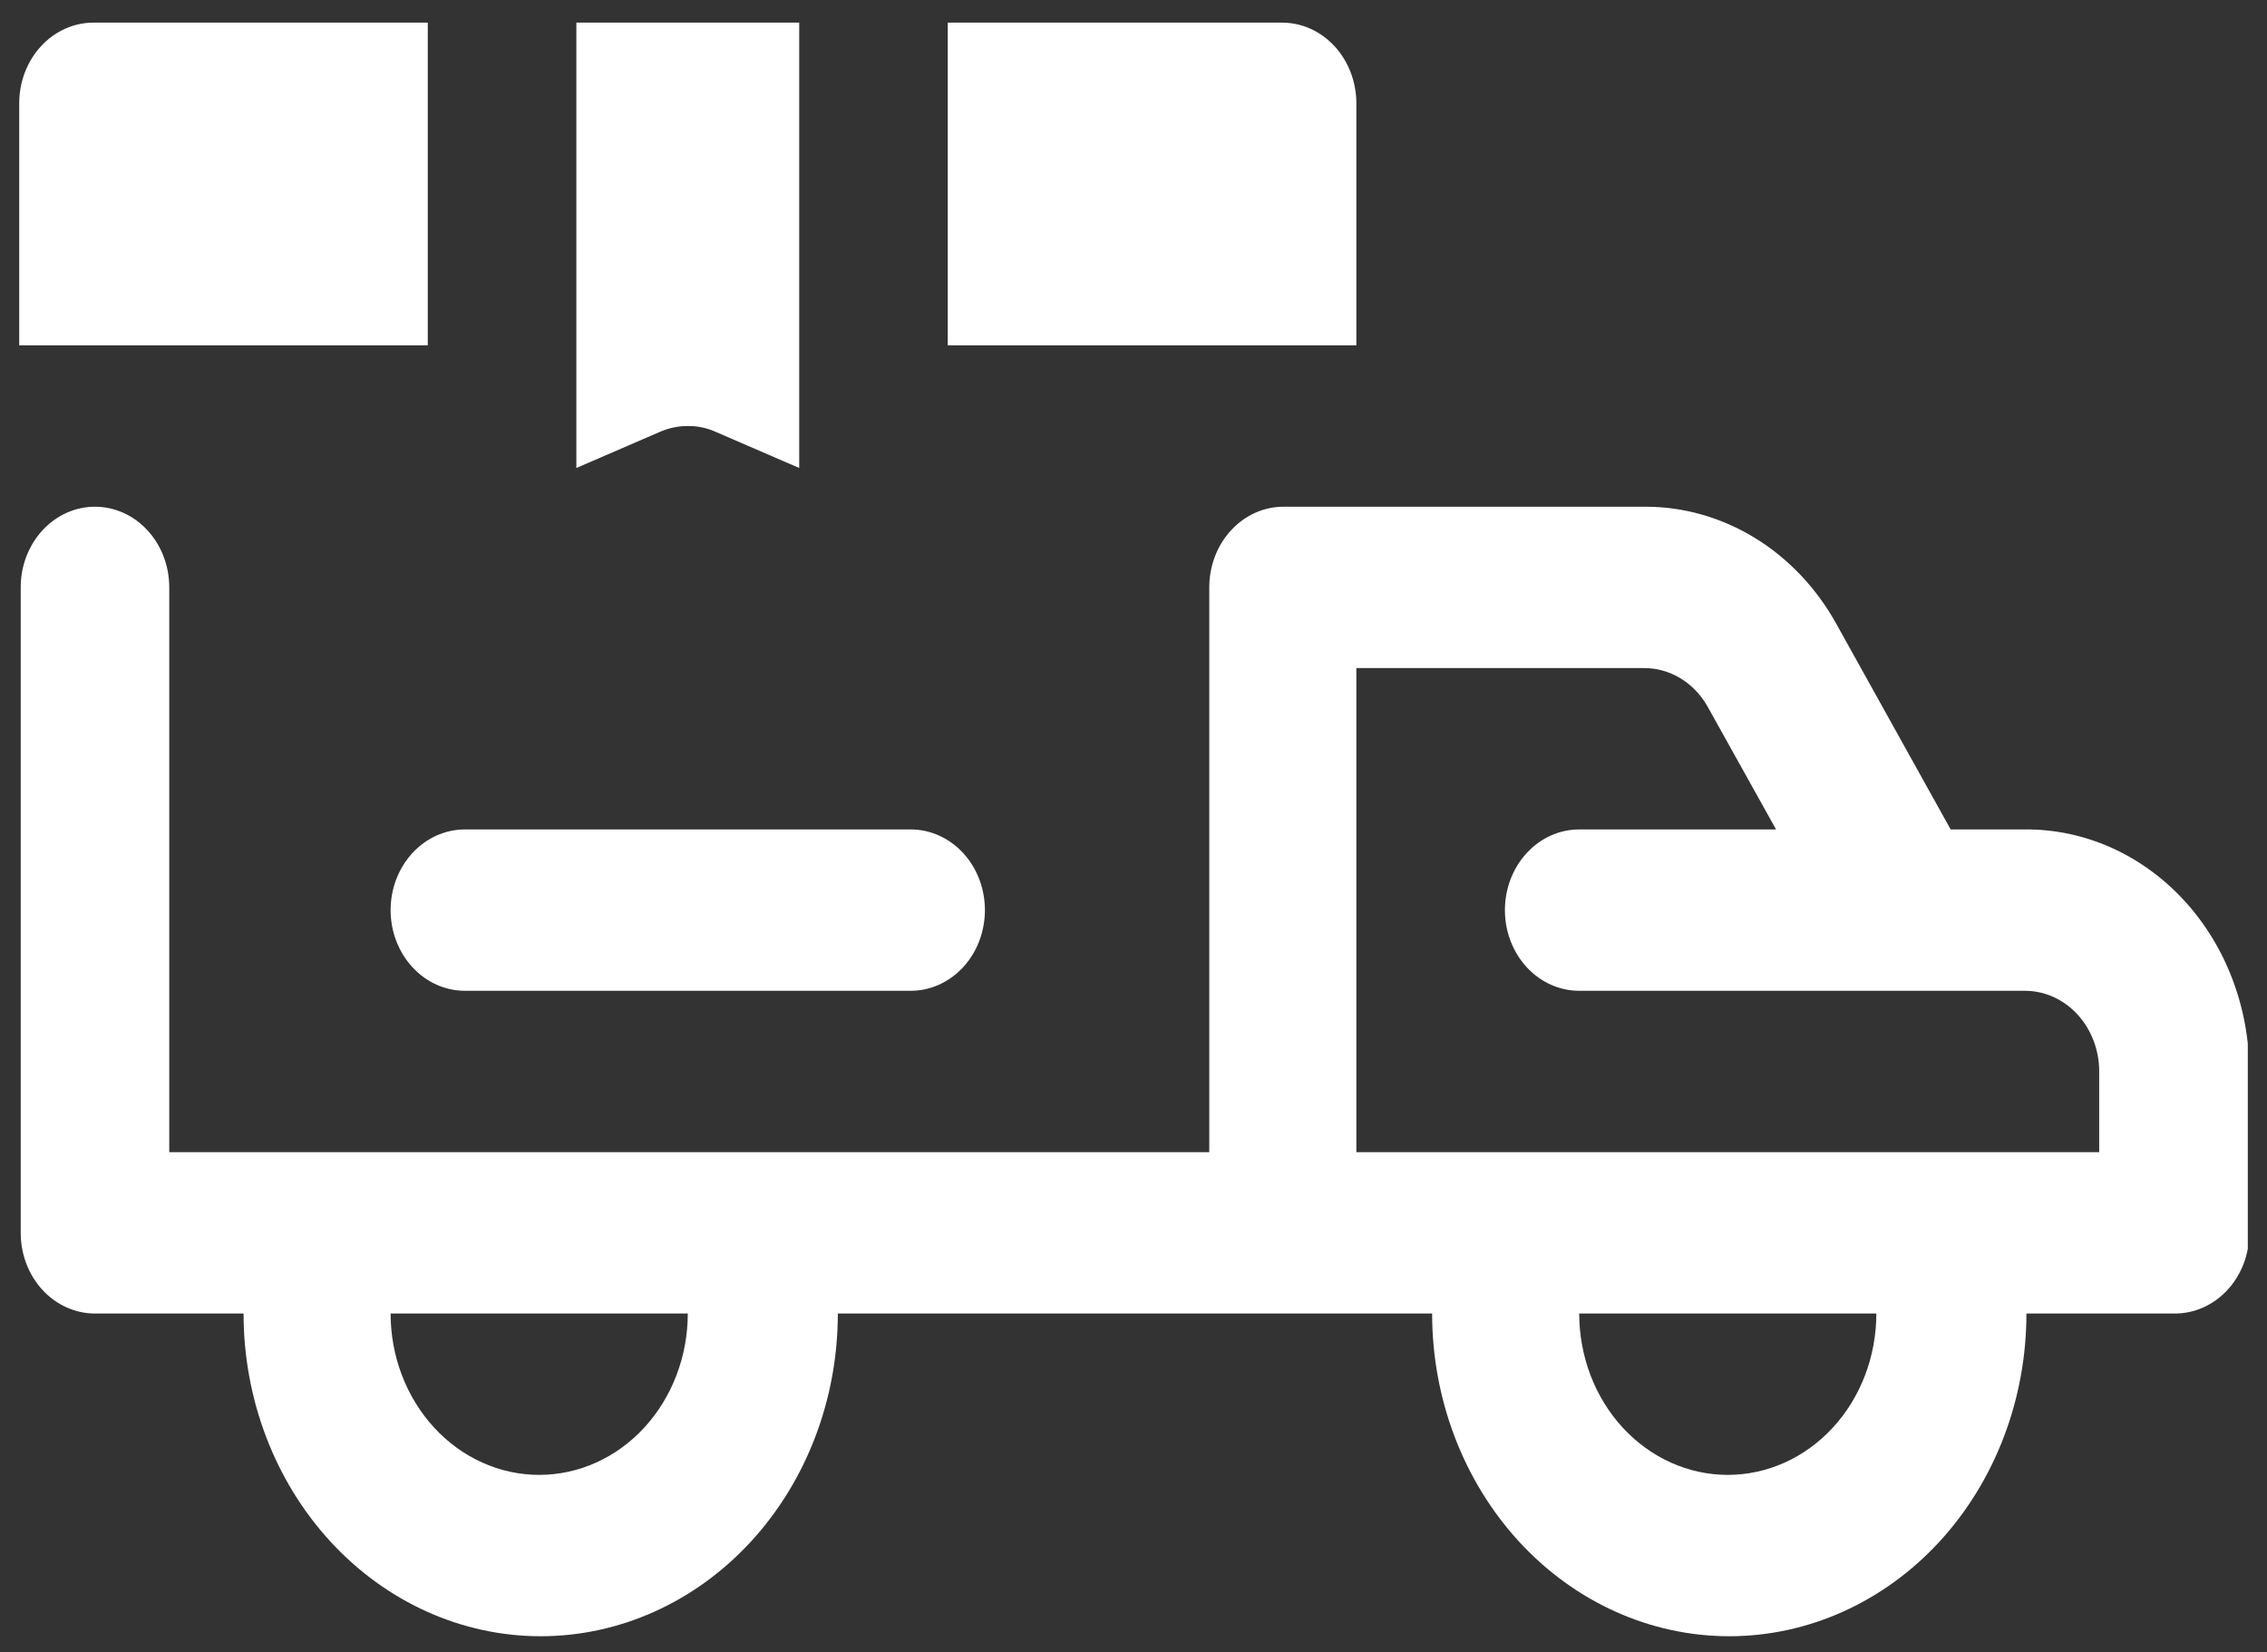 <svg width="59" height="43" viewBox="0 0 59 43" fill="none" xmlns="http://www.w3.org/2000/svg">
<rect x="0" y="0" width="59" height="43" fill="#333333" stroke="none"/>
<g id="OBJECT" clip-path="url(#clip0_2368_4973)">
<path id="Vector" d="M12.1 25.789H23.7C24.213 25.789 24.704 25.568 25.067 25.174C25.43 24.78 25.633 24.246 25.633 23.689C25.633 23.132 25.43 22.598 25.067 22.204C24.704 21.81 24.213 21.589 23.7 21.589H12.1C11.587 21.589 11.095 21.81 10.733 22.204C10.37 22.598 10.166 23.132 10.166 23.689C10.166 24.246 10.37 24.78 10.733 25.174C11.095 25.568 11.587 25.789 12.1 25.789Z" fill="white"/>
<path id="Vector_2" d="M52.7 21.589H50.767L47.789 16.234C47.273 15.304 46.544 14.536 45.673 14.002C44.803 13.469 43.82 13.188 42.821 13.189H33.405C32.892 13.189 32.401 13.41 32.038 13.804C31.675 14.198 31.472 14.732 31.472 15.289V29.989H4.405V15.289C4.405 14.732 4.202 14.198 3.839 13.804C3.476 13.41 2.985 13.189 2.472 13.189C1.959 13.189 1.467 13.41 1.105 13.804C0.742 14.198 0.539 14.732 0.539 15.289V32.089C0.539 32.646 0.742 33.18 1.105 33.574C1.467 33.968 1.959 34.189 2.472 34.189H6.339C6.339 36.417 7.153 38.553 8.604 40.129C10.054 41.704 12.021 42.589 14.072 42.589C16.123 42.589 18.09 41.704 19.54 40.129C20.991 38.553 21.805 36.417 21.805 34.189H37.272C37.272 36.417 38.087 38.553 39.537 40.129C40.987 41.704 42.954 42.589 45.005 42.589C47.056 42.589 49.023 41.704 50.474 40.129C51.924 38.553 52.739 36.417 52.739 34.189H56.605C57.118 34.189 57.61 33.968 57.972 33.574C58.335 33.18 58.539 32.646 58.539 32.089V27.889C58.539 27.058 58.387 26.235 58.093 25.468C57.8 24.701 57.369 24.005 56.826 23.419C56.283 22.834 55.639 22.37 54.931 22.056C54.223 21.742 53.465 21.583 52.7 21.589ZM14.033 38.389C13.008 38.389 12.024 37.947 11.299 37.159C10.574 36.371 10.166 35.303 10.166 34.189H17.9C17.9 35.303 17.492 36.371 16.767 37.159C16.042 37.947 15.059 38.389 14.033 38.389ZM44.967 38.389C43.941 38.389 42.958 37.947 42.232 37.159C41.507 36.371 41.1 35.303 41.1 34.189H48.833C48.833 35.303 48.426 36.371 47.701 37.159C46.975 37.947 45.992 38.389 44.967 38.389ZM54.633 29.989H35.3V17.389H42.782C43.115 17.387 43.444 17.479 43.735 17.655C44.027 17.832 44.271 18.087 44.444 18.397L46.223 21.589H41.1C40.587 21.589 40.095 21.81 39.733 22.204C39.37 22.598 39.166 23.132 39.166 23.689C39.166 24.246 39.37 24.78 39.733 25.174C40.095 25.568 40.587 25.789 41.1 25.789H52.7C53.213 25.789 53.704 26.01 54.067 26.404C54.429 26.798 54.633 27.332 54.633 27.889V29.989Z" fill="white"/>
<path id="Vector_3" d="M15 12.181L17.185 11.236C17.412 11.138 17.655 11.088 17.9 11.089C18.145 11.085 18.388 11.135 18.615 11.236L20.8 12.181V0.589H15V12.181Z" fill="white"/>
<path id="Vector_4" d="M0.5 2.689V8.989H11.133V0.589H2.433C1.921 0.589 1.429 0.81 1.066 1.204C0.704 1.598 0.5 2.132 0.5 2.689Z" fill="white"/>
<path id="Vector_5" d="M33.367 0.589H24.666V8.989H35.3V2.689C35.3 2.132 35.096 1.598 34.733 1.204C34.371 0.81 33.879 0.589 33.367 0.589Z" fill="white"/>
</g>
<defs>
<clipPath id="clip0_2368_4973">
<rect width="58" height="42" fill="white" transform="translate(0.5 0.589)"/>
</clipPath>
</defs>
</svg>
